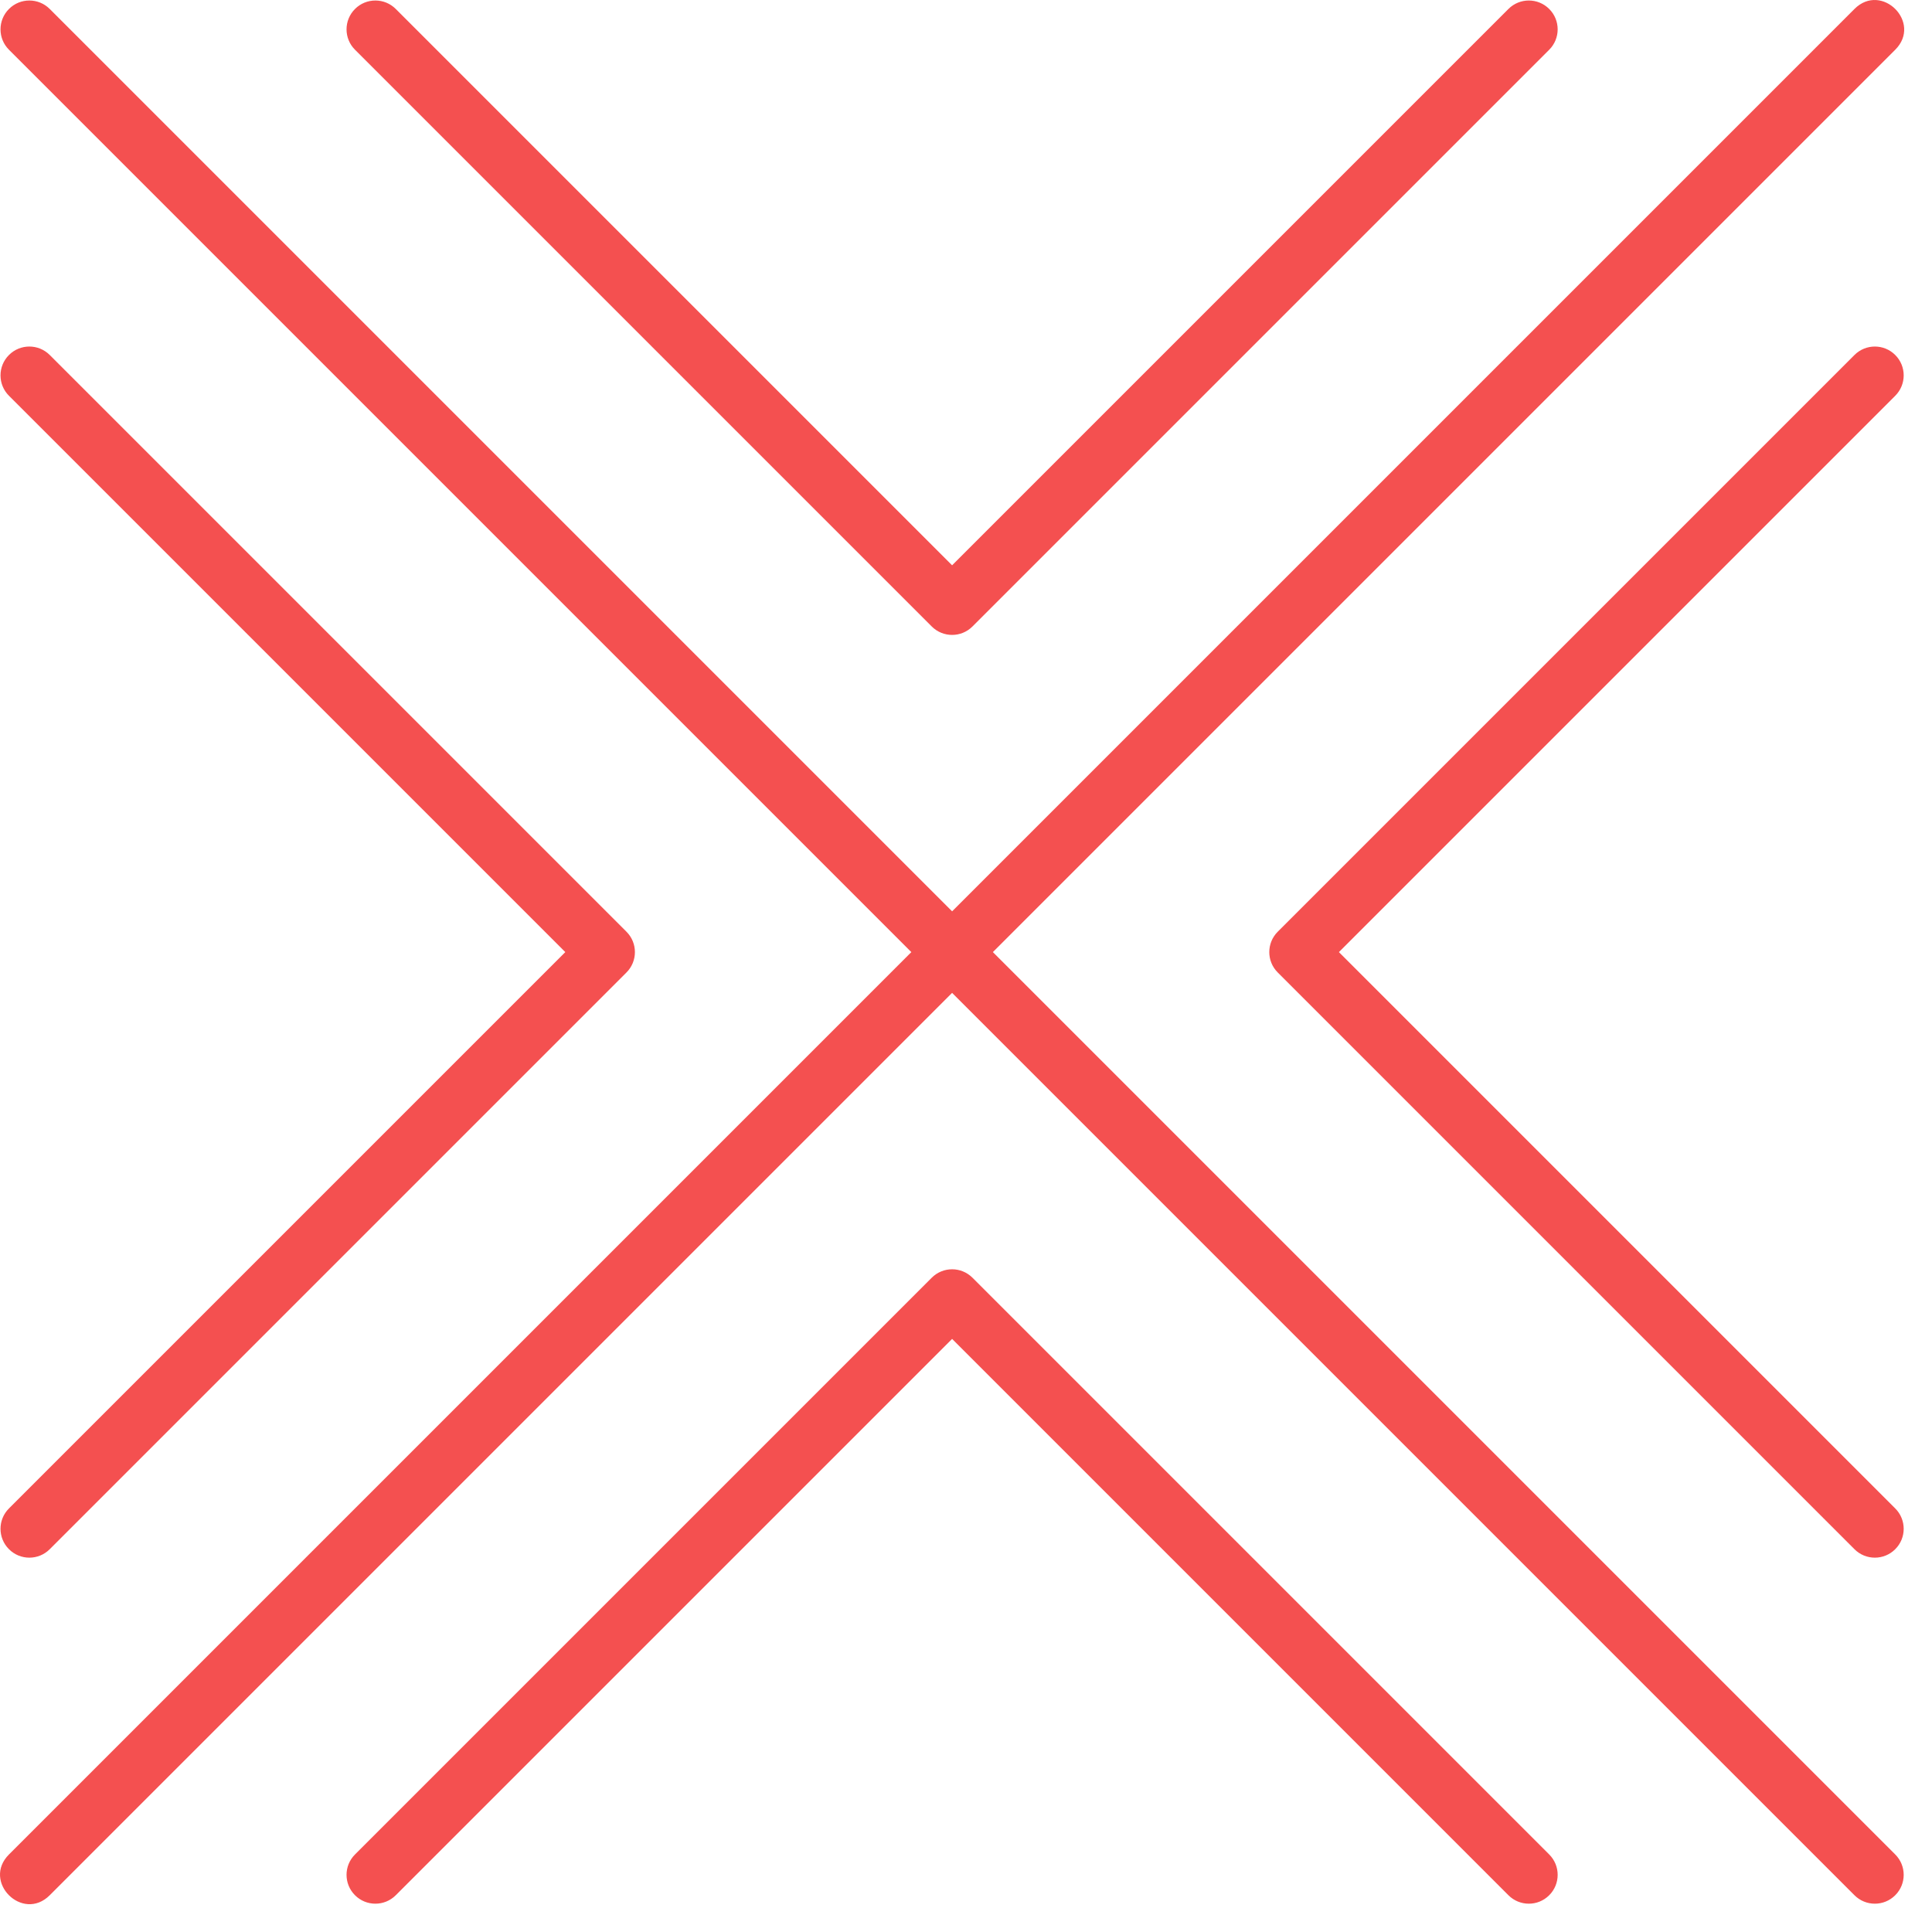 <svg width="67" height="67" viewBox="0 0 67 67" fill="none" xmlns="http://www.w3.org/2000/svg">
<path fill-rule="evenodd" clip-rule="evenodd" d="M34.432 33.018L65.725 64.311C66.116 64.701 66.116 65.335 65.725 65.725C65.335 66.116 64.701 66.116 64.311 65.725L33.018 34.432L1.725 65.725C0.782 66.668 -0.632 65.254 0.311 64.311L31.604 33.018L0.311 1.725C-0.08 1.335 -0.08 0.701 0.311 0.311C0.701 -0.08 1.335 -0.08 1.725 0.311L33.018 31.604L64.311 0.311C65.254 -0.632 66.668 0.782 65.725 1.725L34.432 33.018ZM52.311 65.725L33.018 46.432L13.725 65.725C13.335 66.116 12.701 66.116 12.311 65.725C11.92 65.335 11.92 64.701 12.311 64.311L32.311 44.311C32.702 43.92 33.335 43.92 33.725 44.311L53.725 64.311C54.116 64.701 54.116 65.335 53.725 65.725C53.335 66.116 52.702 66.116 52.311 65.725ZM13.725 0.311L33.018 19.604L52.311 0.311C52.702 -0.08 53.335 -0.08 53.725 0.311C54.116 0.701 54.116 1.335 53.725 1.725L33.725 21.725C33.335 22.116 32.702 22.116 32.311 21.725L12.311 1.725C11.92 1.335 11.92 0.701 12.311 0.311C12.701 -0.08 13.335 -0.08 13.725 0.311ZM0.311 52.311L19.604 33.018L0.311 13.725C-0.08 13.335 -0.08 12.701 0.311 12.311C0.701 11.92 1.335 11.92 1.725 12.311L21.725 32.311C22.116 32.701 22.116 33.335 21.725 33.725L1.725 53.725C1.335 54.116 0.701 54.116 0.311 53.725C-0.08 53.335 -0.08 52.701 0.311 52.311ZM65.725 13.725L46.432 33.018L65.725 52.311C66.116 52.701 66.116 53.335 65.725 53.725C65.335 54.116 64.701 54.116 64.311 53.725L44.311 33.725C43.92 33.335 43.92 32.701 44.311 32.311L64.311 12.311C64.701 11.92 65.335 11.92 65.725 12.311C66.116 12.701 66.116 13.335 65.725 13.725Z" fill="#F45050"/>
</svg>

